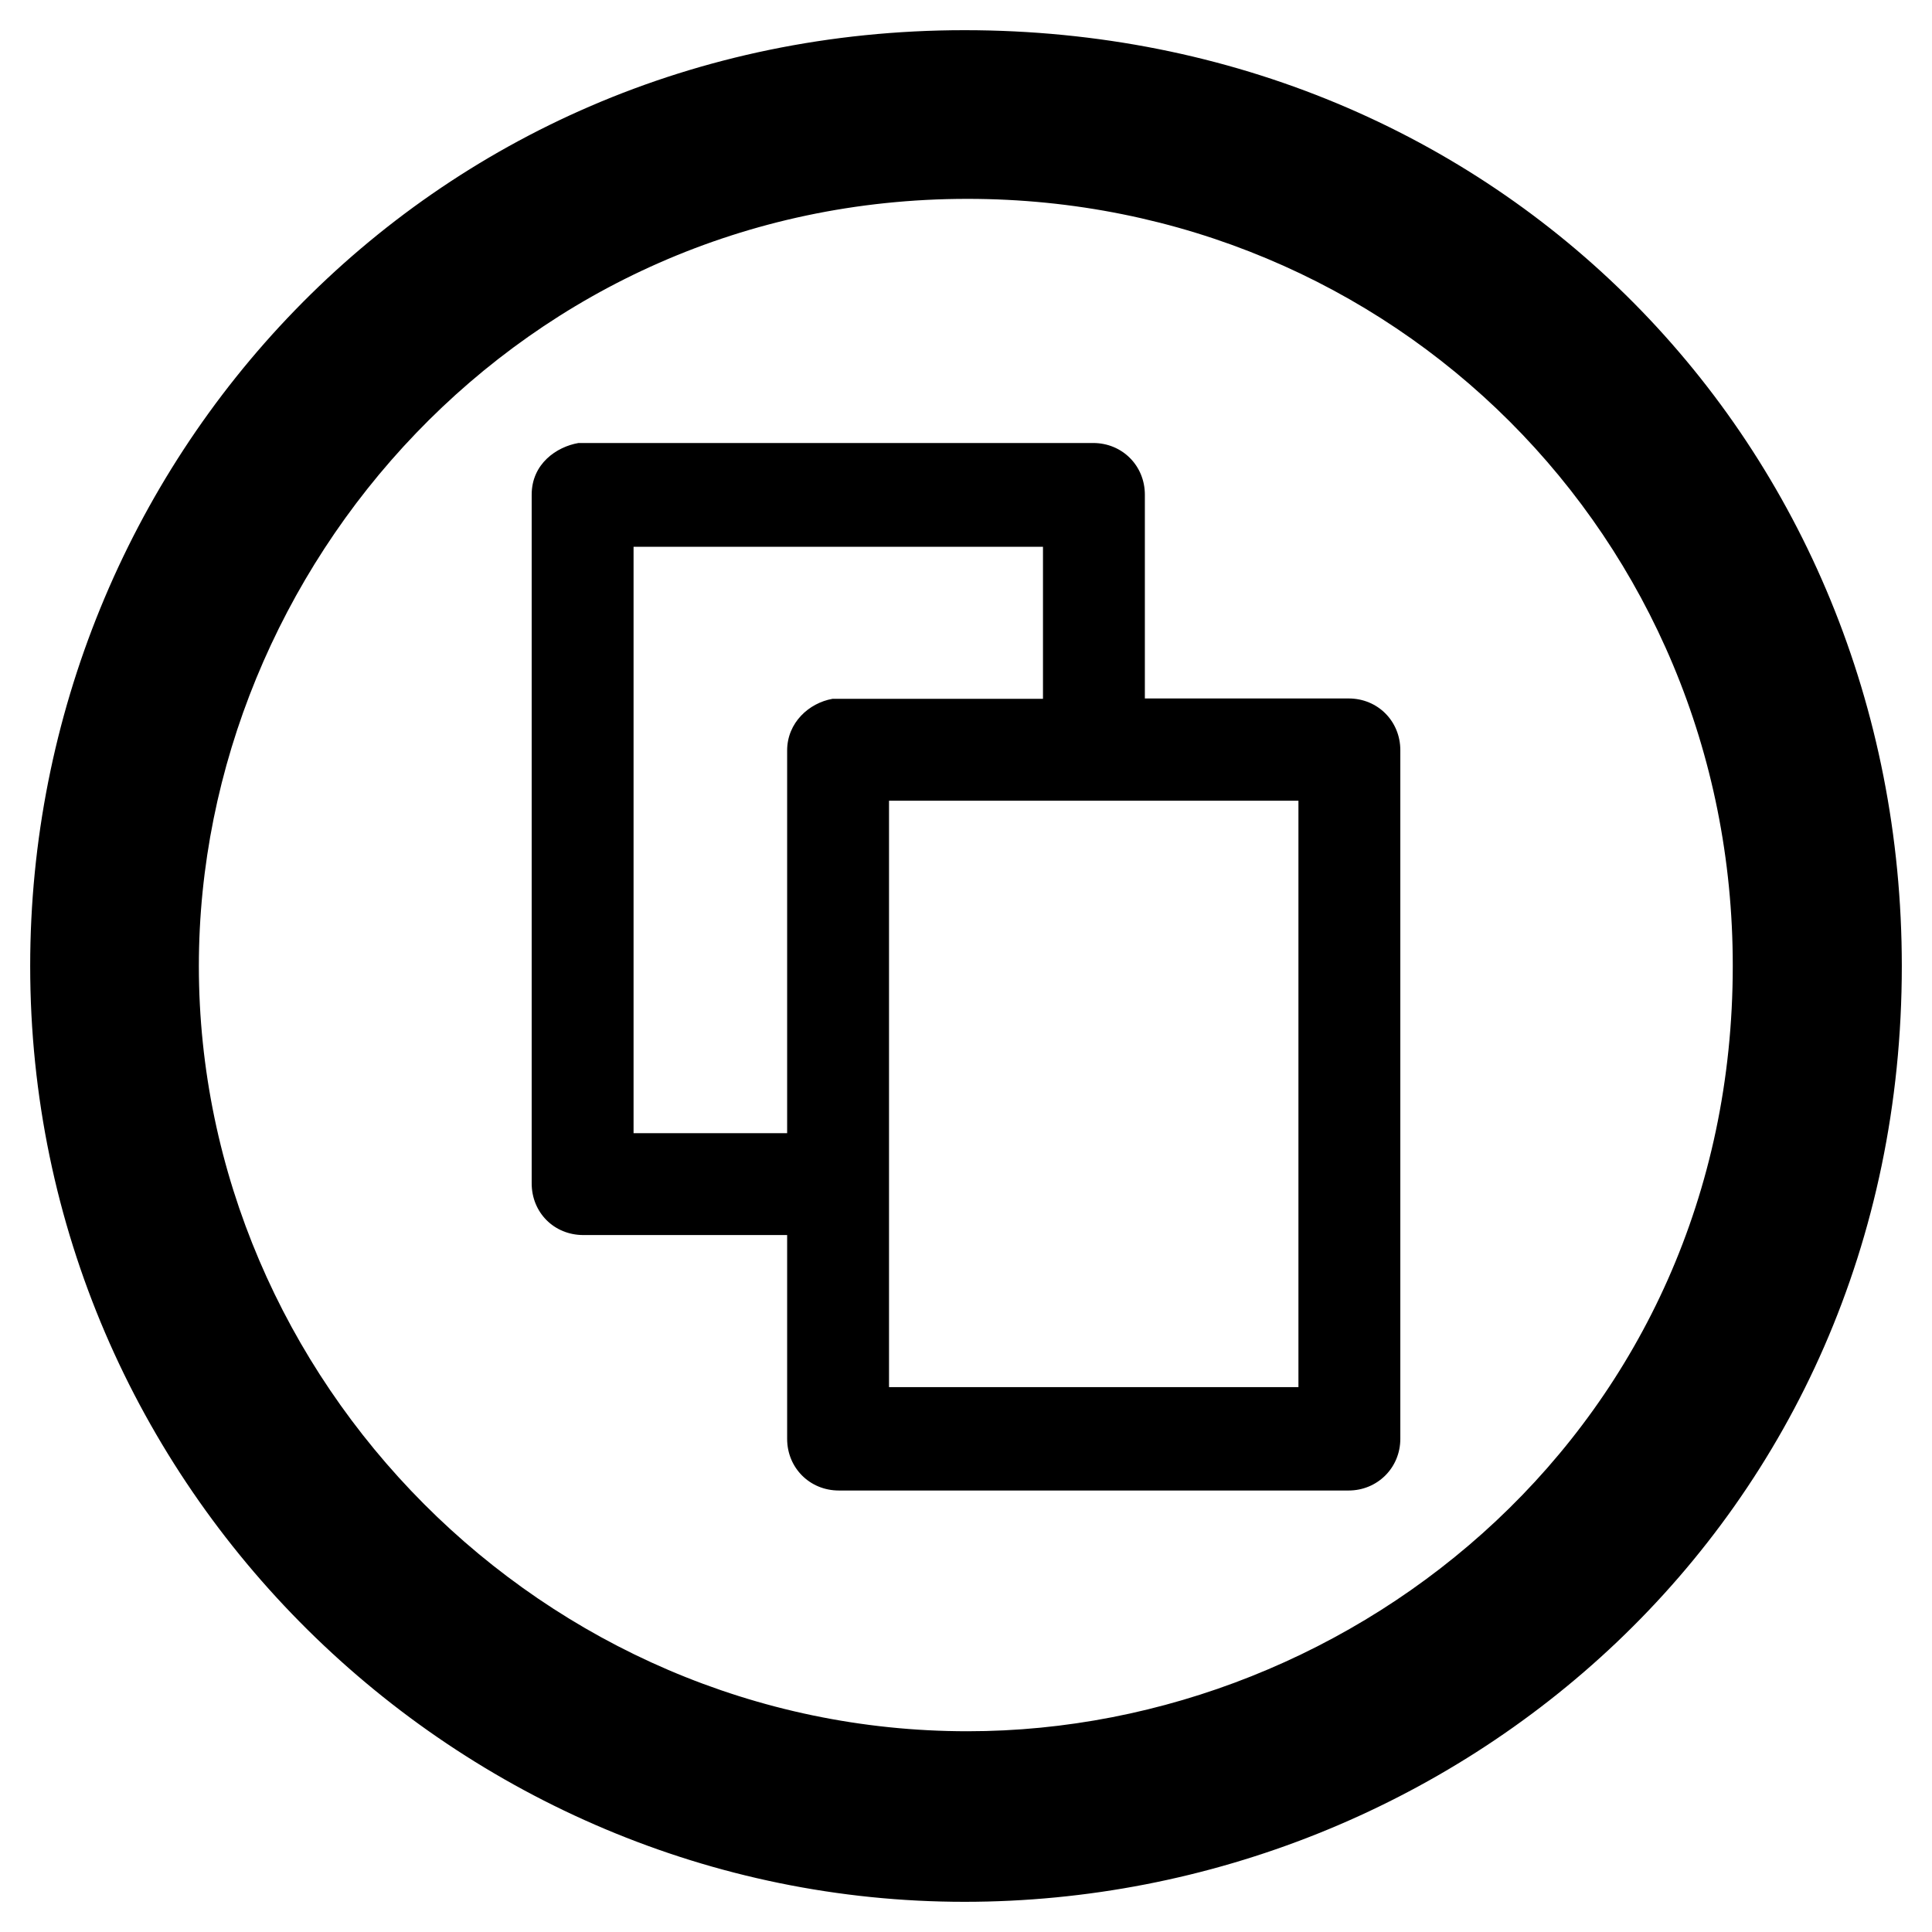 <svg xmlns="http://www.w3.org/2000/svg" viewBox="0 0 512 512"><!--! Font Awesome Free 7.1.0 by @fontawesome - https://fontawesome.com License - https://fontawesome.com/license/free (Icons: CC BY 4.0, Fonts: SIL OFL 1.1, Code: MIT License) Copyright 2025 Fonticons, Inc. --><path fill="currentColor" d="M255.6 8C397.4 8 504 118.1 504 256 504 403.1 385.5 504 255.6 504 121.6 504 8 394.5 8 256 8 123.1 112.7 8 255.6 8zm.8 44.7c-118.2 0-203.7 97.9-203.7 203.3 0 109.8 91.2 202.8 203.7 202.8 103.2 0 202.8-81.1 202.8-202.8 .1-113.8-90.2-203.3-202.8-203.3zm101 132.4c7.8 0 13.7 6.1 13.7 13.7l0 182.5c0 7.7-6.1 13.7-13.7 13.7l-135.1 0c-7.7 0-13.7-6-13.7-13.7l0-54-54 0c-7.8 0-13.7-6-13.7-13.7l0-182.5c0-8.2 6.6-12.7 12.4-13.7l136.4 0c7.7 0 13.7 6 13.7 13.7l0 54 54 0zM167.9 300.3l40.7 0 0-101.4c0-7.4 5.8-12.6 12-13.7l55.8 0 0-40.3-108.5 0 0 155.4zm176.2-88.1l-108.5 0 0 155.4 108.5 0 0-155.4z"/></svg>